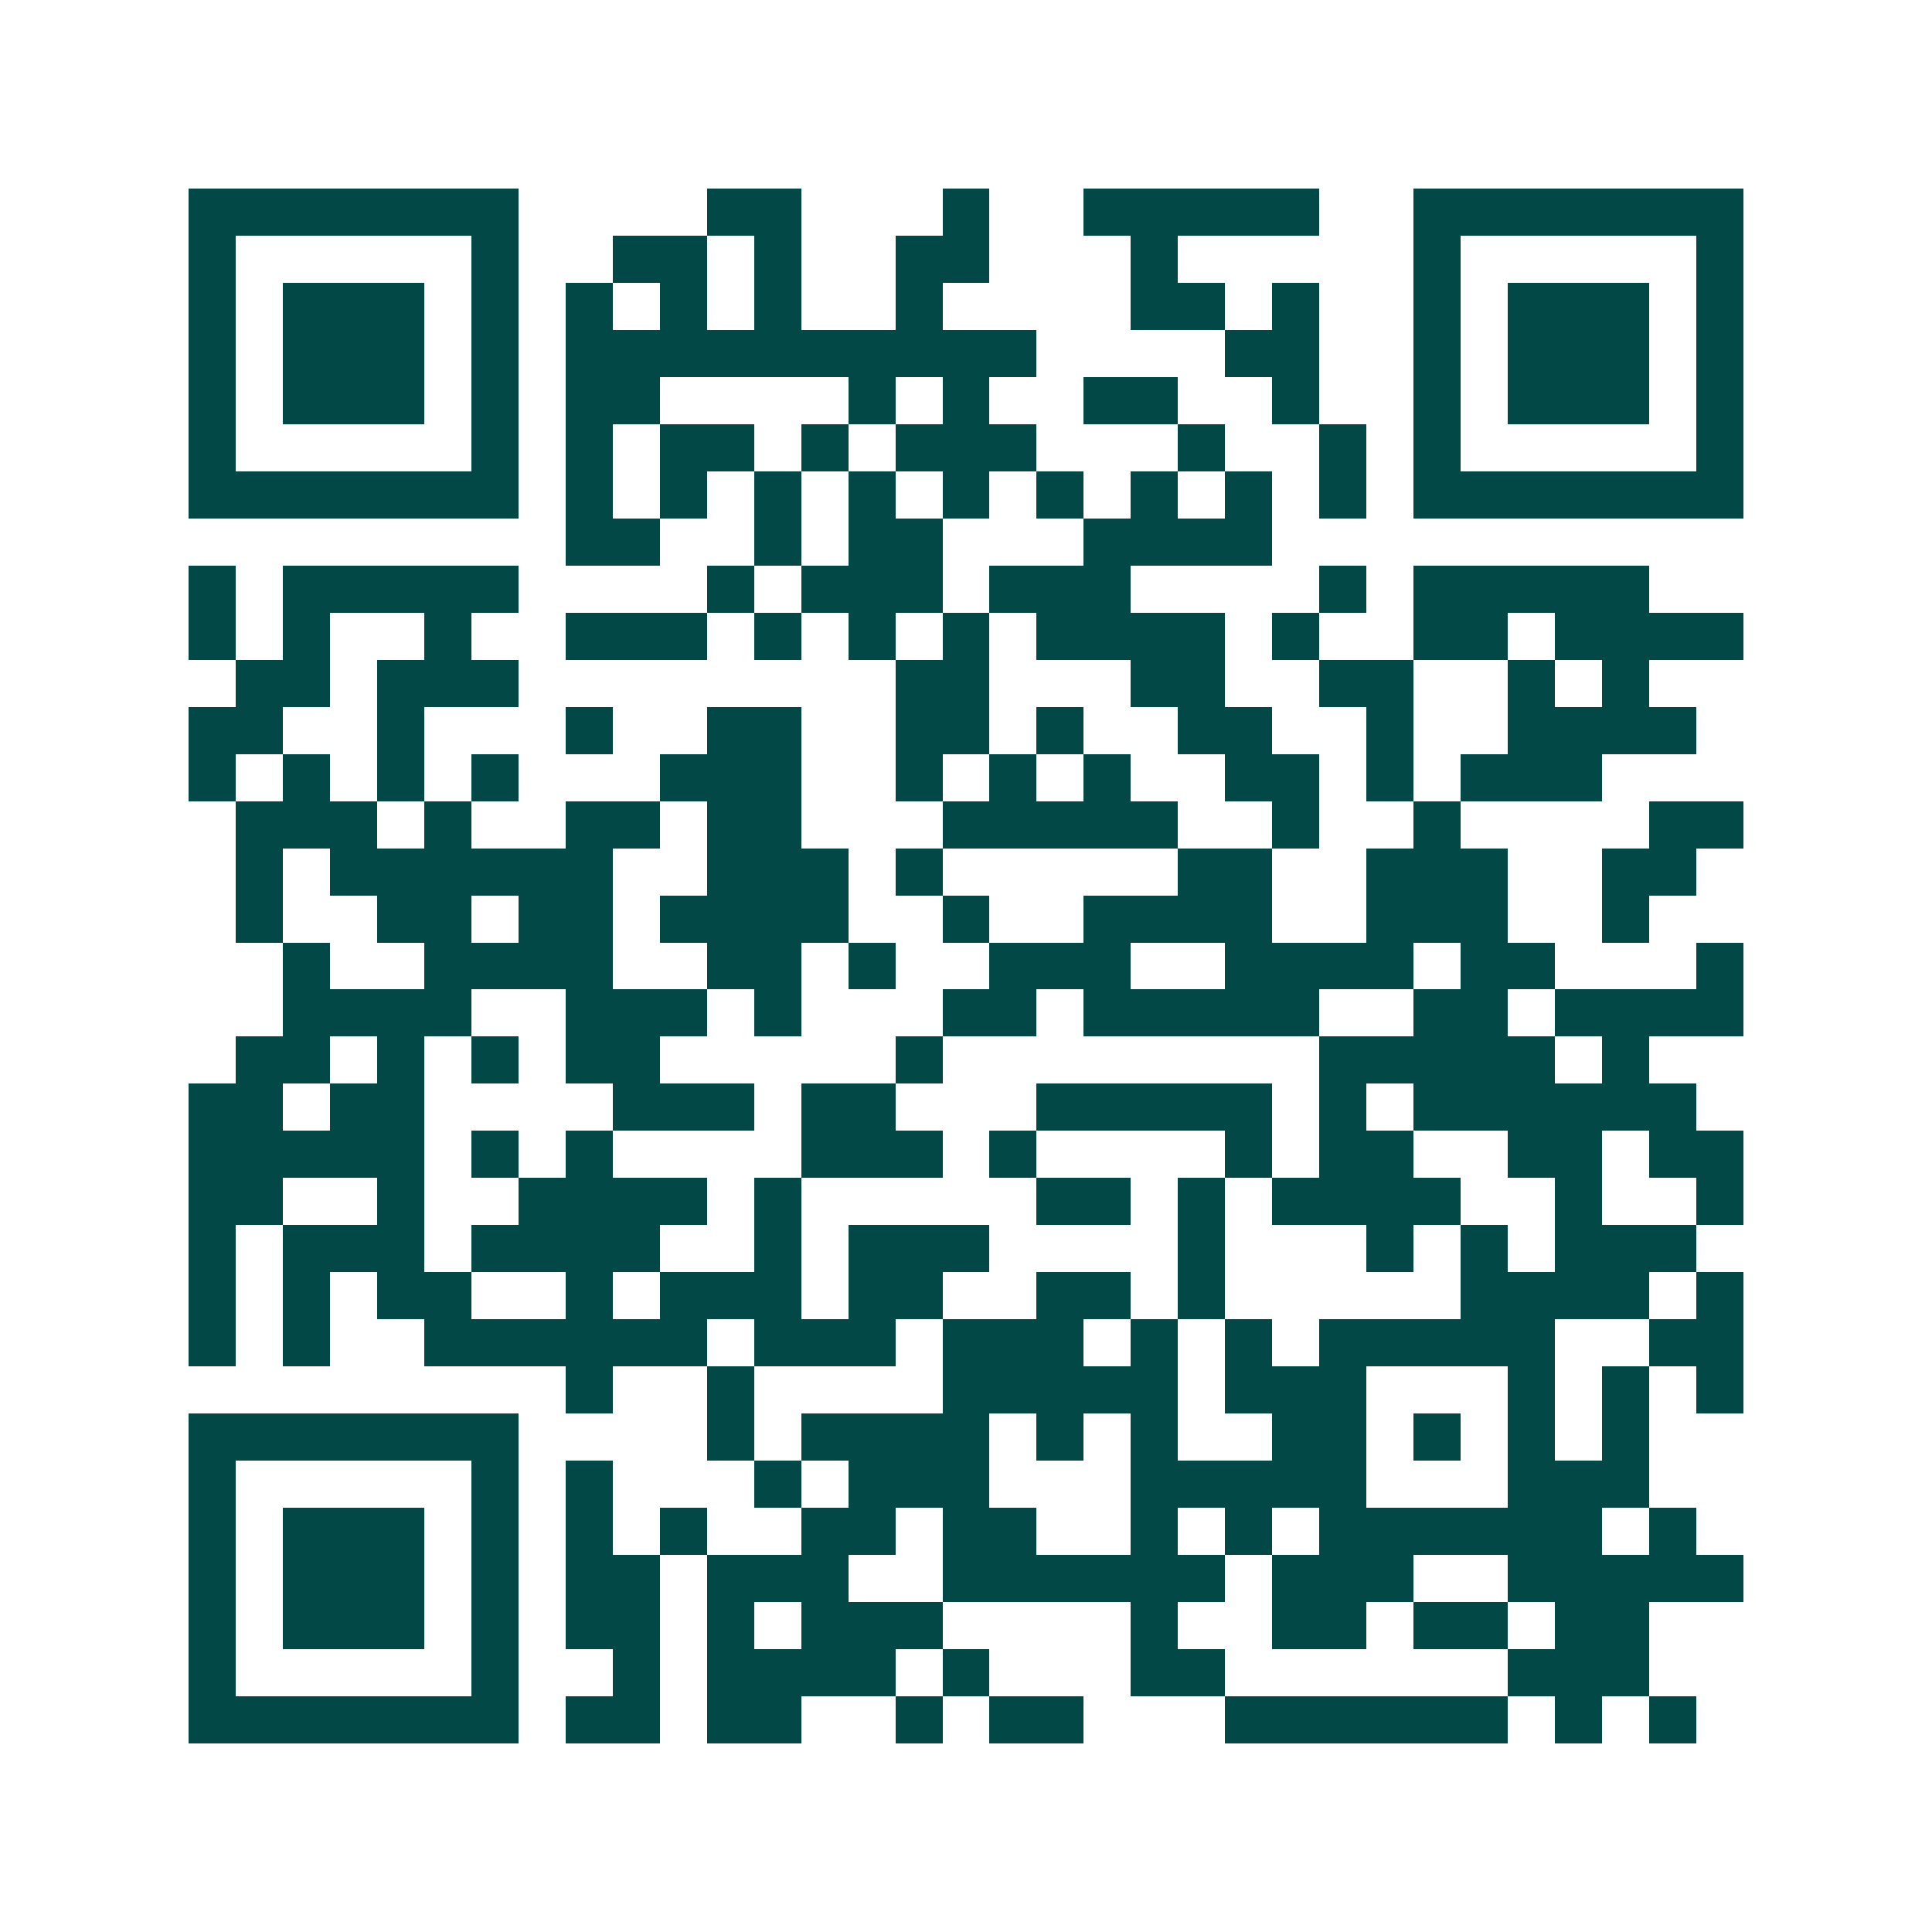 <svg xmlns="http://www.w3.org/2000/svg" width="200" height="200" viewBox="0 0 41 41" shape-rendering="crispEdges"><path fill="#ffffff" d="M0 0h41v41H0z"/><path stroke="#014847" d="M4 4.5h7m4 0h2m3 0h1m2 0h5m2 0h7M4 5.5h1m5 0h1m2 0h2m1 0h1m2 0h2m3 0h1m5 0h1m5 0h1M4 6.5h1m1 0h3m1 0h1m1 0h1m1 0h1m1 0h1m2 0h1m4 0h2m1 0h1m2 0h1m1 0h3m1 0h1M4 7.5h1m1 0h3m1 0h1m1 0h10m4 0h2m2 0h1m1 0h3m1 0h1M4 8.5h1m1 0h3m1 0h1m1 0h2m4 0h1m1 0h1m2 0h2m2 0h1m2 0h1m1 0h3m1 0h1M4 9.5h1m5 0h1m1 0h1m1 0h2m1 0h1m1 0h3m3 0h1m2 0h1m1 0h1m5 0h1M4 10.5h7m1 0h1m1 0h1m1 0h1m1 0h1m1 0h1m1 0h1m1 0h1m1 0h1m1 0h1m1 0h7M12 11.5h2m2 0h1m1 0h2m3 0h4M4 12.5h1m1 0h5m4 0h1m1 0h3m1 0h3m4 0h1m1 0h5M4 13.5h1m1 0h1m2 0h1m2 0h3m1 0h1m1 0h1m1 0h1m1 0h4m1 0h1m2 0h2m1 0h4M5 14.5h2m1 0h3m8 0h2m3 0h2m2 0h2m2 0h1m1 0h1M4 15.5h2m2 0h1m3 0h1m2 0h2m2 0h2m1 0h1m2 0h2m2 0h1m2 0h4M4 16.5h1m1 0h1m1 0h1m1 0h1m3 0h3m2 0h1m1 0h1m1 0h1m2 0h2m1 0h1m1 0h3M5 17.5h3m1 0h1m2 0h2m1 0h2m3 0h5m2 0h1m2 0h1m4 0h2M5 18.5h1m1 0h6m2 0h3m1 0h1m5 0h2m2 0h3m2 0h2M5 19.5h1m2 0h2m1 0h2m1 0h4m2 0h1m2 0h4m2 0h3m2 0h1M6 20.5h1m2 0h4m2 0h2m1 0h1m2 0h3m2 0h4m1 0h2m3 0h1M6 21.5h4m2 0h3m1 0h1m3 0h2m1 0h5m2 0h2m1 0h4M5 22.5h2m1 0h1m1 0h1m1 0h2m5 0h1m8 0h5m1 0h1M4 23.5h2m1 0h2m4 0h3m1 0h2m3 0h5m1 0h1m1 0h6M4 24.5h5m1 0h1m1 0h1m4 0h3m1 0h1m4 0h1m1 0h2m2 0h2m1 0h2M4 25.5h2m2 0h1m2 0h4m1 0h1m5 0h2m1 0h1m1 0h4m2 0h1m2 0h1M4 26.5h1m1 0h3m1 0h4m2 0h1m1 0h3m4 0h1m3 0h1m1 0h1m1 0h3M4 27.5h1m1 0h1m1 0h2m2 0h1m1 0h3m1 0h2m2 0h2m1 0h1m5 0h4m1 0h1M4 28.5h1m1 0h1m2 0h6m1 0h3m1 0h3m1 0h1m1 0h1m1 0h5m2 0h2M12 29.5h1m2 0h1m4 0h5m1 0h3m3 0h1m1 0h1m1 0h1M4 30.5h7m4 0h1m1 0h4m1 0h1m1 0h1m2 0h2m1 0h1m1 0h1m1 0h1M4 31.5h1m5 0h1m1 0h1m3 0h1m1 0h3m3 0h5m3 0h3M4 32.5h1m1 0h3m1 0h1m1 0h1m1 0h1m2 0h2m1 0h2m2 0h1m1 0h1m1 0h6m1 0h1M4 33.5h1m1 0h3m1 0h1m1 0h2m1 0h3m2 0h6m1 0h3m2 0h5M4 34.5h1m1 0h3m1 0h1m1 0h2m1 0h1m1 0h3m4 0h1m2 0h2m1 0h2m1 0h2M4 35.5h1m5 0h1m2 0h1m1 0h4m1 0h1m3 0h2m6 0h3M4 36.5h7m1 0h2m1 0h2m2 0h1m1 0h2m3 0h6m1 0h1m1 0h1"/></svg>
